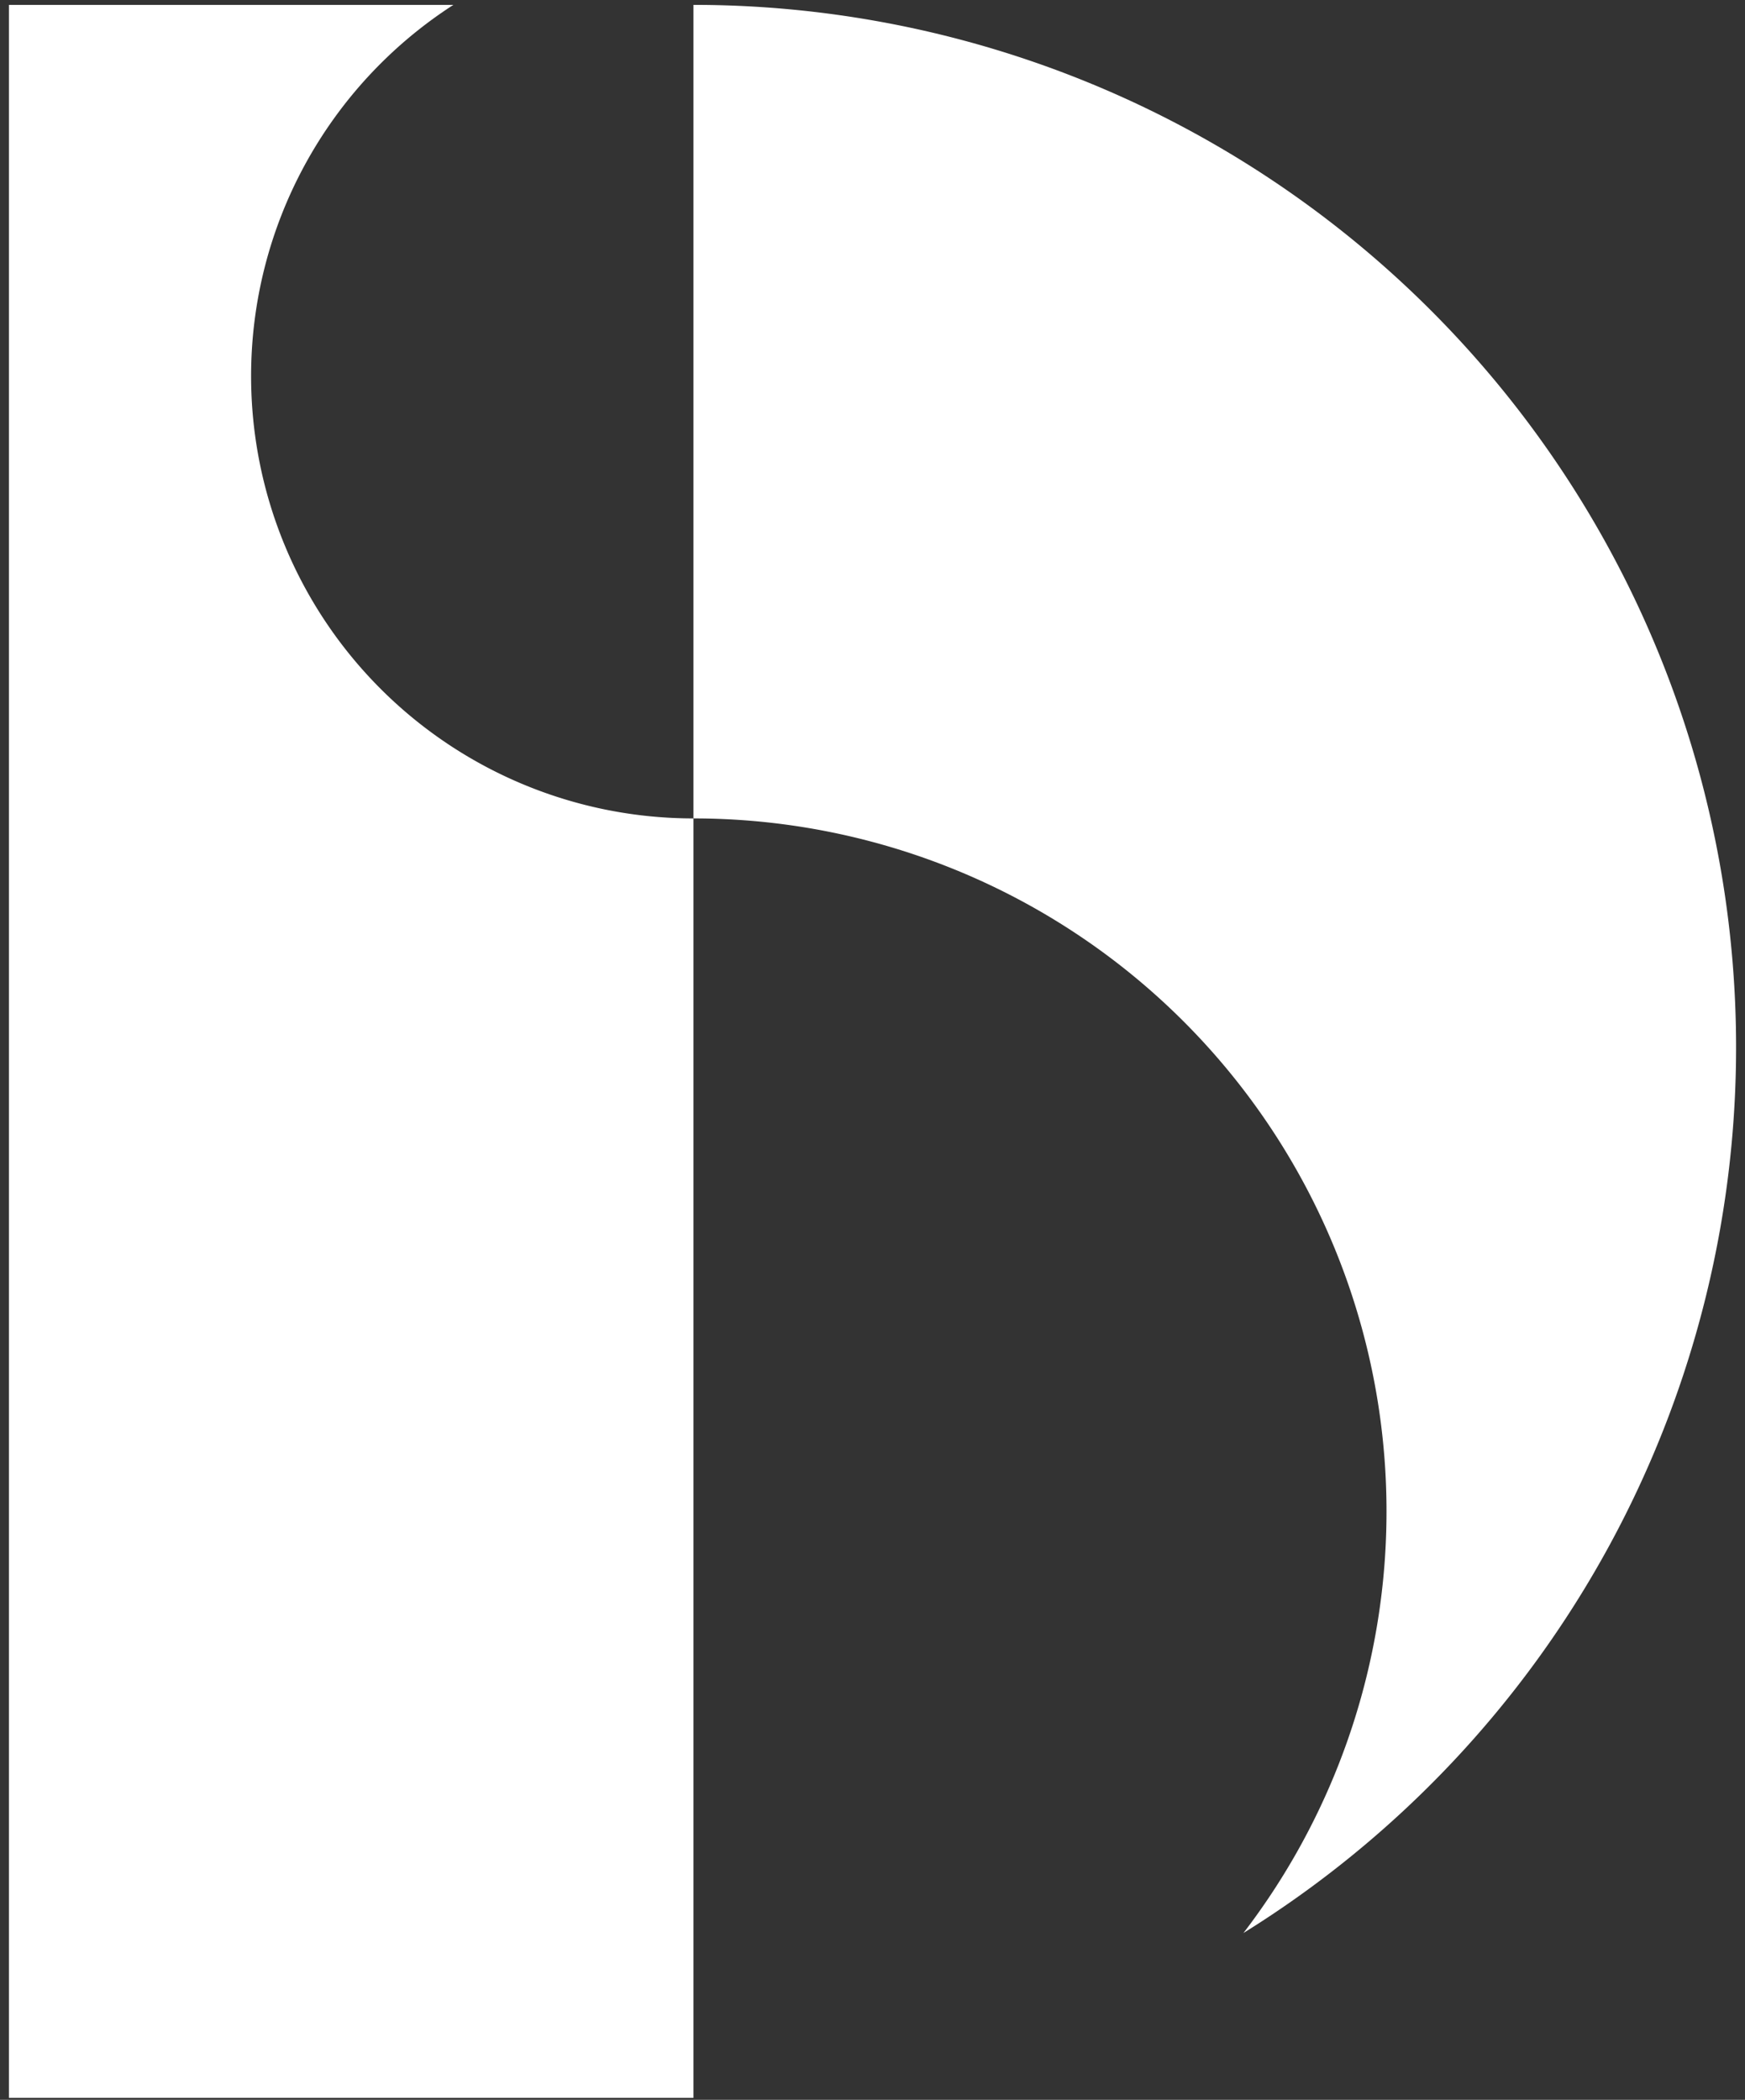 <svg xmlns="http://www.w3.org/2000/svg" viewBox="0 0 172 207">
  <rect x="0" y="0" width="172" height="207" fill="#333333" stroke="none"/>
  <defs>
    <style>
      .a {
        fill: #fff;
      }
    </style>
  </defs>
  <g>
    <path class="a" d="M68.35.48v80.2a68.31,68.31,0,0,1,54.21,109.88A102.77,102.77,0,0,0,68.35.48Z"/>
    <path class="a" d="M24.75,37.08A43.54,43.54,0,0,1,44.69.48H.88V206.81H68.35V80.68A43.6,43.6,0,0,1,24.75,37.08Z"/>
  </g>
</svg>
